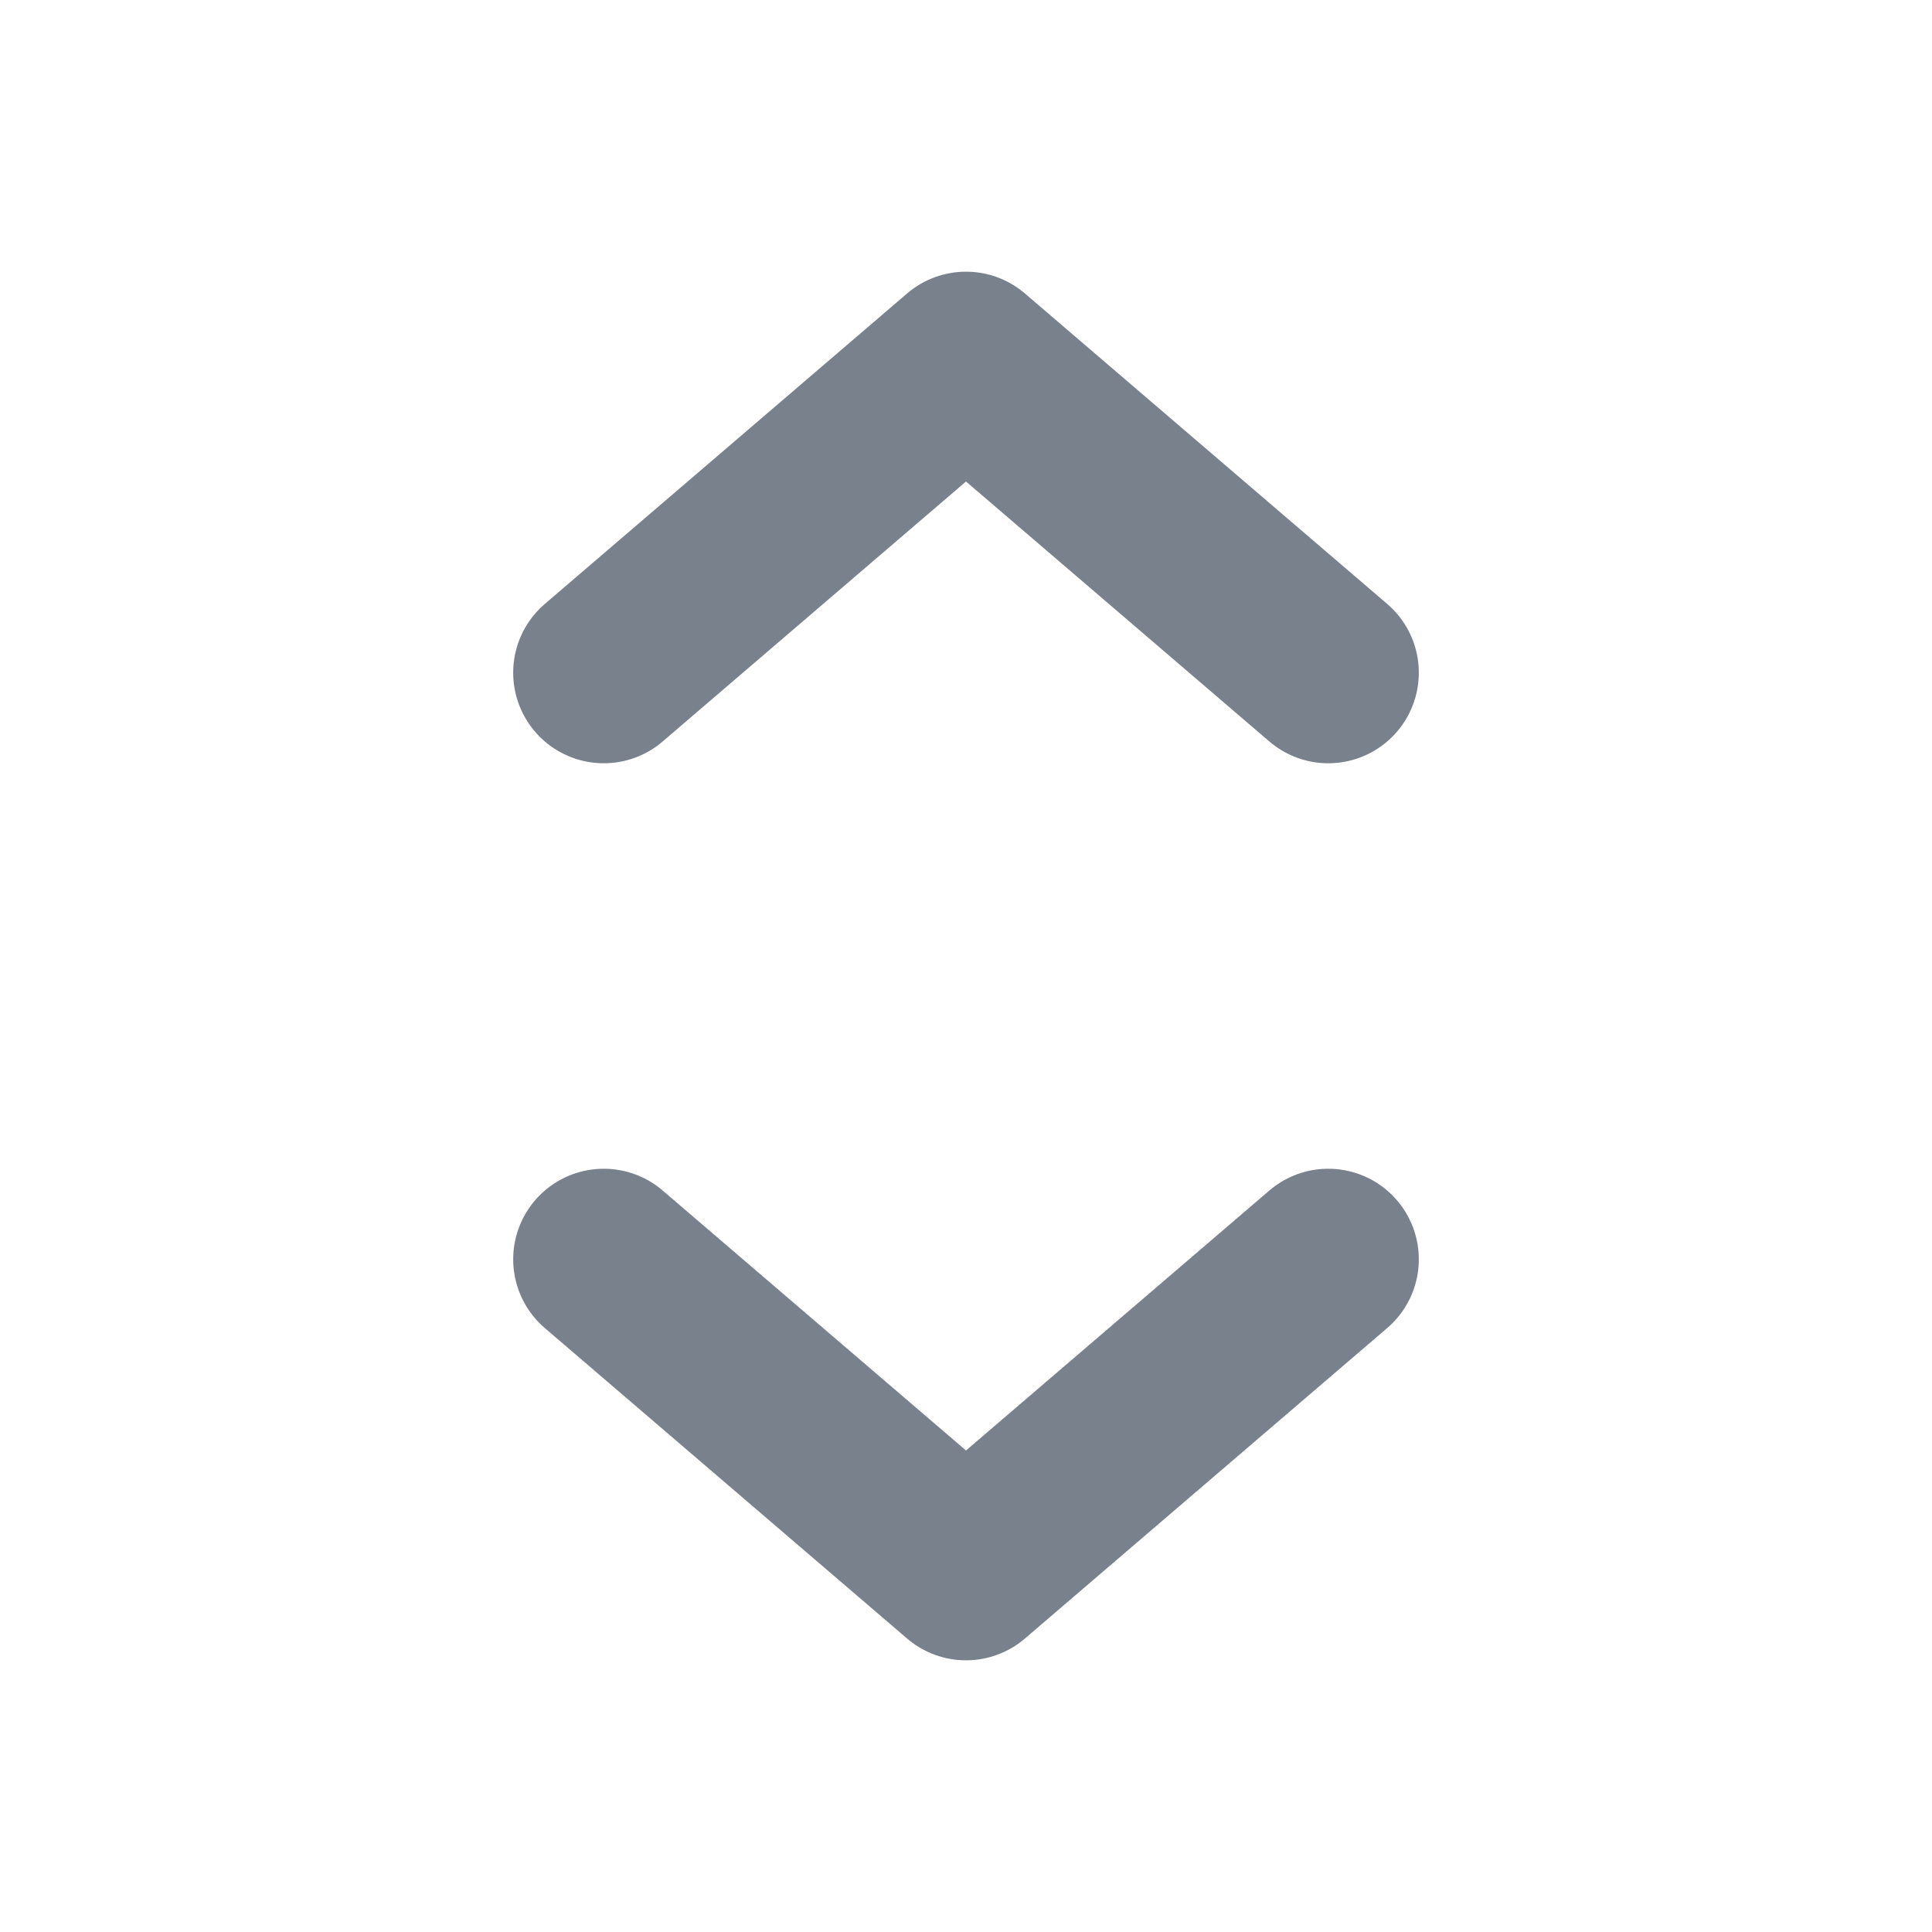<?xml version="1.0" encoding="UTF-8"?>
<svg width="16px" height="16px" viewBox="0 0 16 16" version="1.1" xmlns="http://www.w3.org/2000/svg" xmlns:xlink="http://www.w3.org/1999/xlink">
    <!-- Generator: Sketch 55.2 (78181) - https://sketchapp.com -->
    <title>icons/select-arrow</title>
    <desc>Created with Sketch.</desc>
    <g id="Support-|-Article" stroke="none" stroke-width="1" fill="none" fill-rule="evenodd" opacity="0.6" stroke-linecap="round" stroke-linejoin="round">
        <g id="Desktop(1280+)" transform="translate(-265, -124)" stroke="#202D40" stroke-width="1.5">
            <g id="left-nav" transform="translate(0, 72)">
                <g id="book-selector" transform="translate(81, 48)">
                    <g id="icons/select-arrow" transform="translate(184, 4)">
                        <polyline id="Path" points="11 10.429 8 13 5 10.429"></polyline>
                        <polyline id="Path" points="5 5.571 8 3 11 5.571"></polyline>
                    </g>
                </g>
            </g>
        </g>
    </g>
</svg>